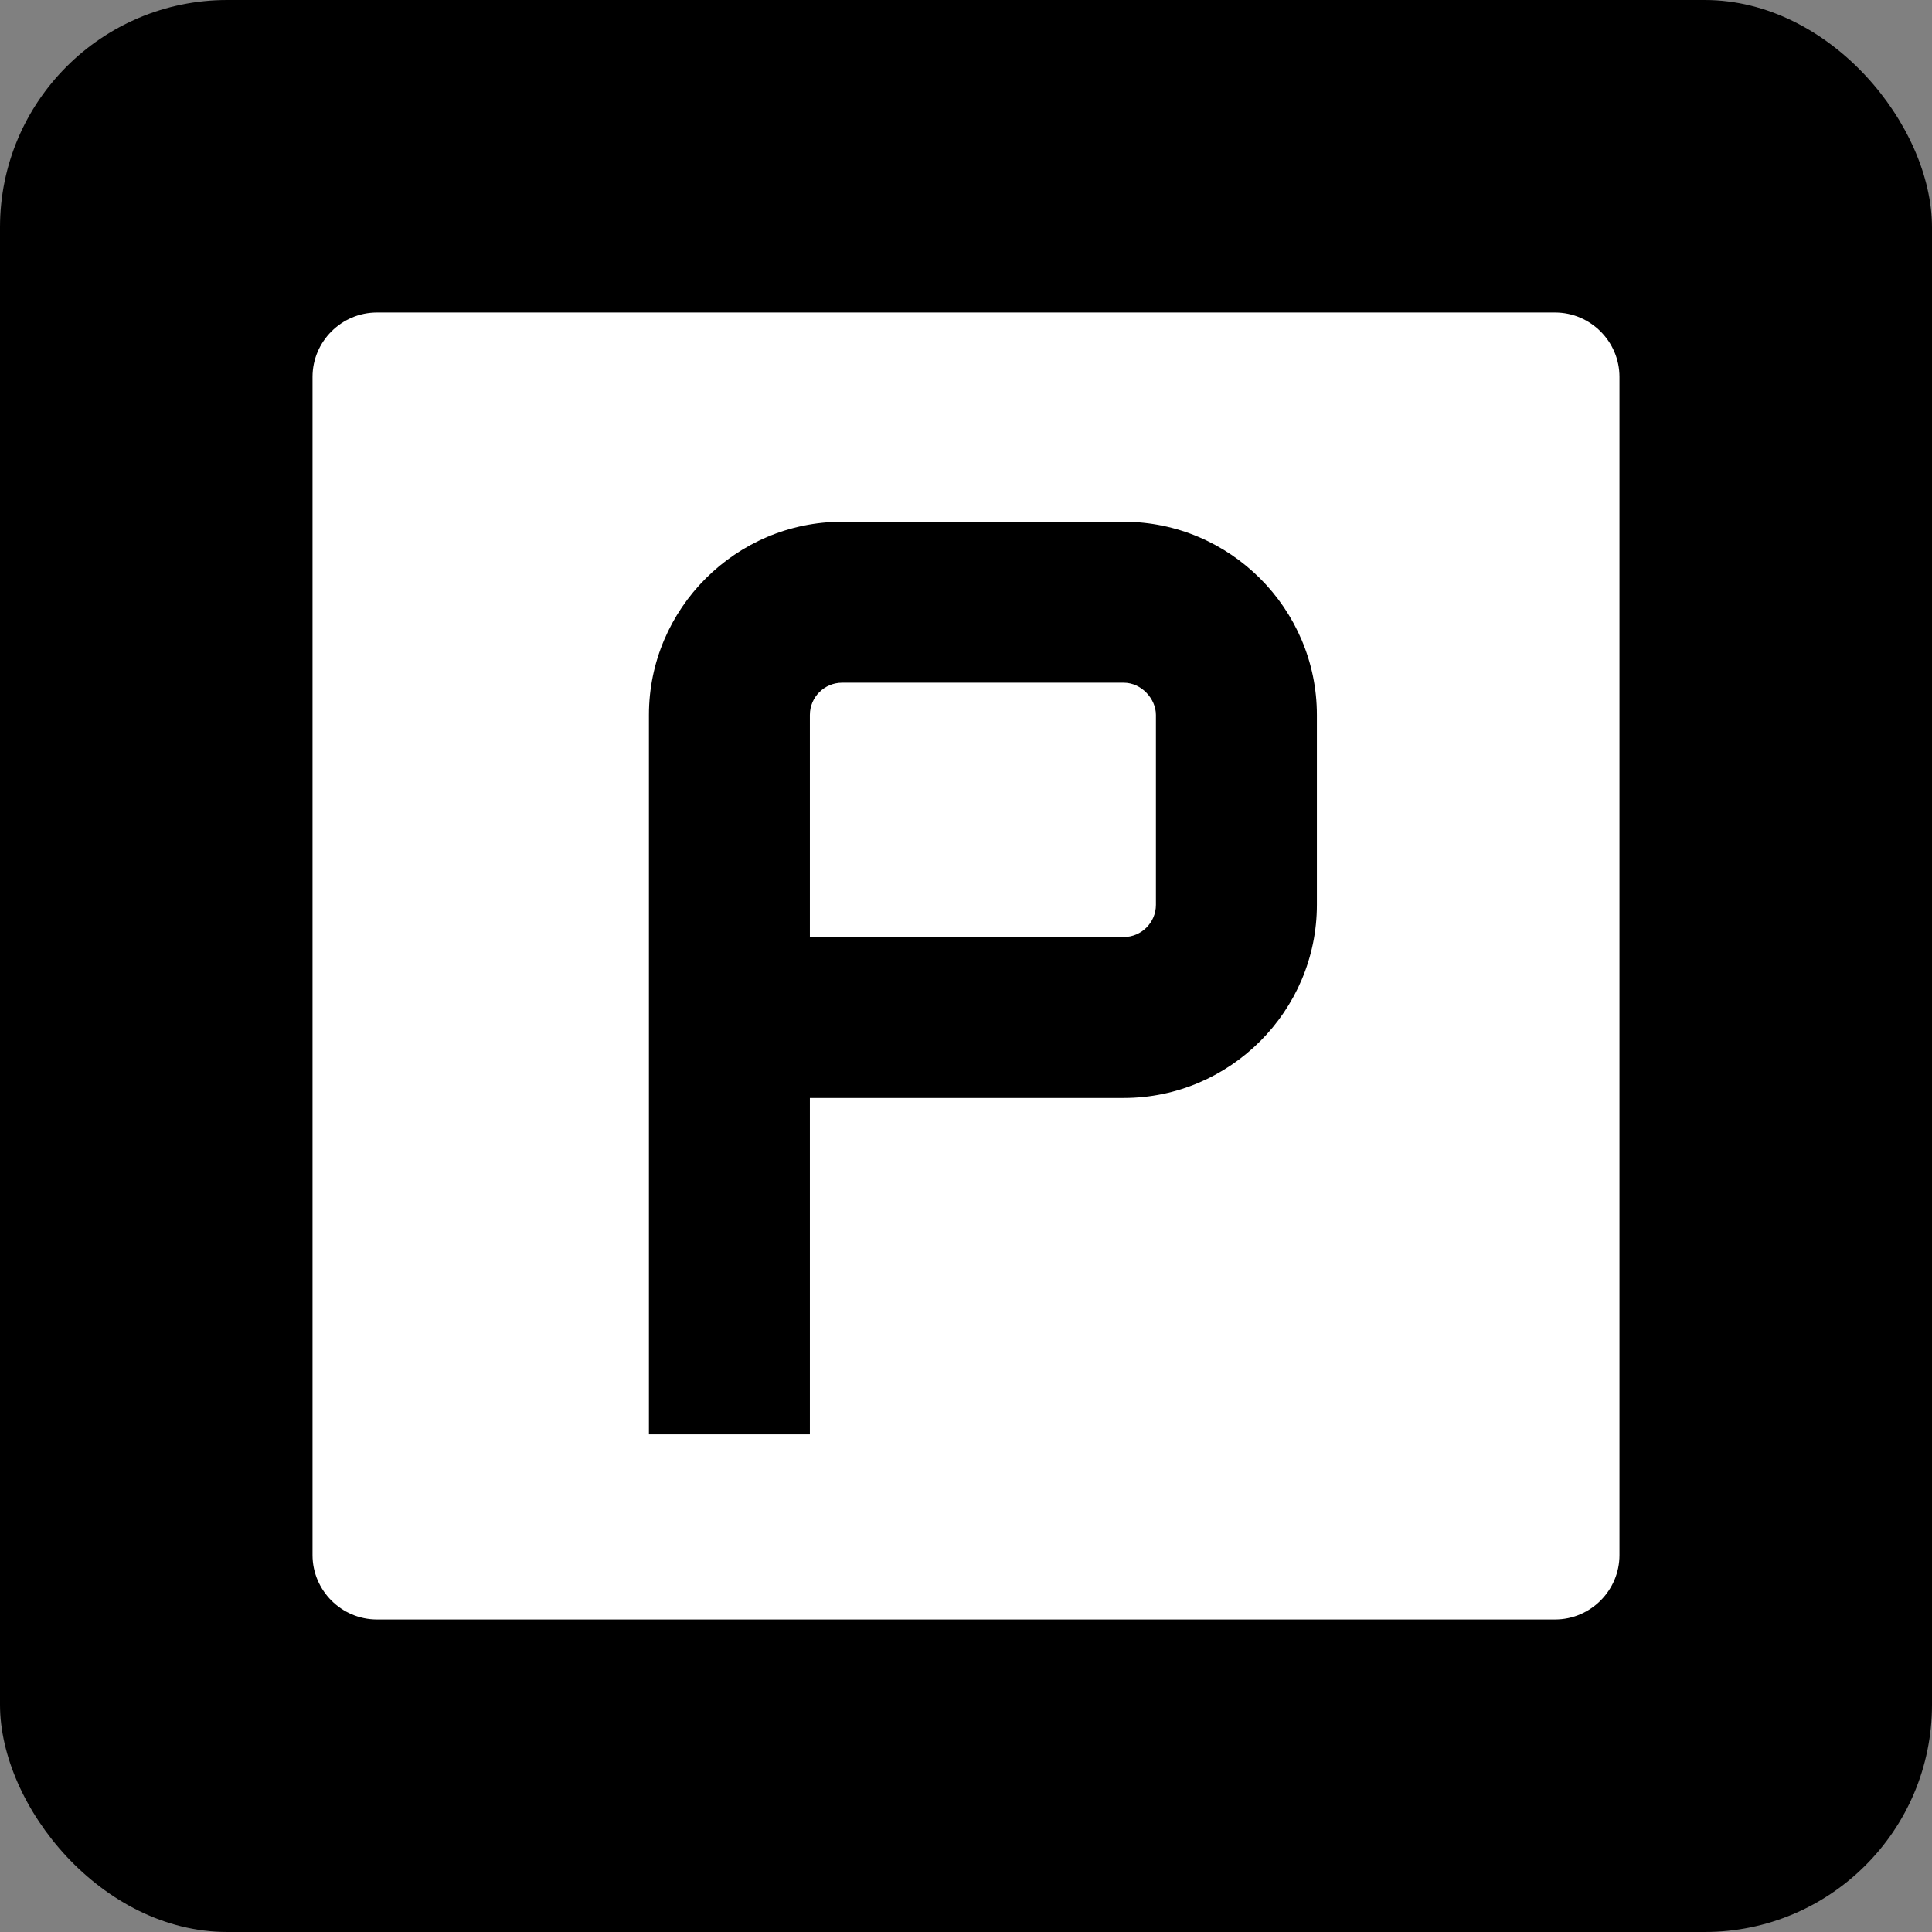 <?xml version="1.0" encoding="UTF-8"?> <svg xmlns="http://www.w3.org/2000/svg" width="68" height="68" viewBox="0 0 68 68" fill="none"><rect x="0" y="0" width="68" height="68" fill="#808080" stroke="none"/><rect width="68" height="68" rx="8" fill="black"></rect><path d="M54.734 11H13.266C12.02 11 11 12.02 11 13.266V54.734C11 55.98 12.02 57 13.266 57H54.734C55.98 57 57 55.98 57 54.734V13.266C57 12.02 55.98 11 54.734 11ZM46.35 31.847C46.35 35.586 43.291 38.645 39.552 38.645H28.505V50.485H22.84V25.503V25.163C22.84 21.424 25.899 18.364 29.638 18.364H39.552C43.291 18.364 46.35 21.424 46.35 25.163V31.847Z" fill="white"></path><path d="M39.552 24.029H29.638C29.015 24.029 28.505 24.539 28.505 25.163V25.502V32.98H39.552C40.175 32.98 40.685 32.47 40.685 31.847V25.163C40.685 24.596 40.175 24.029 39.552 24.029Z" fill="white"></path></svg> 